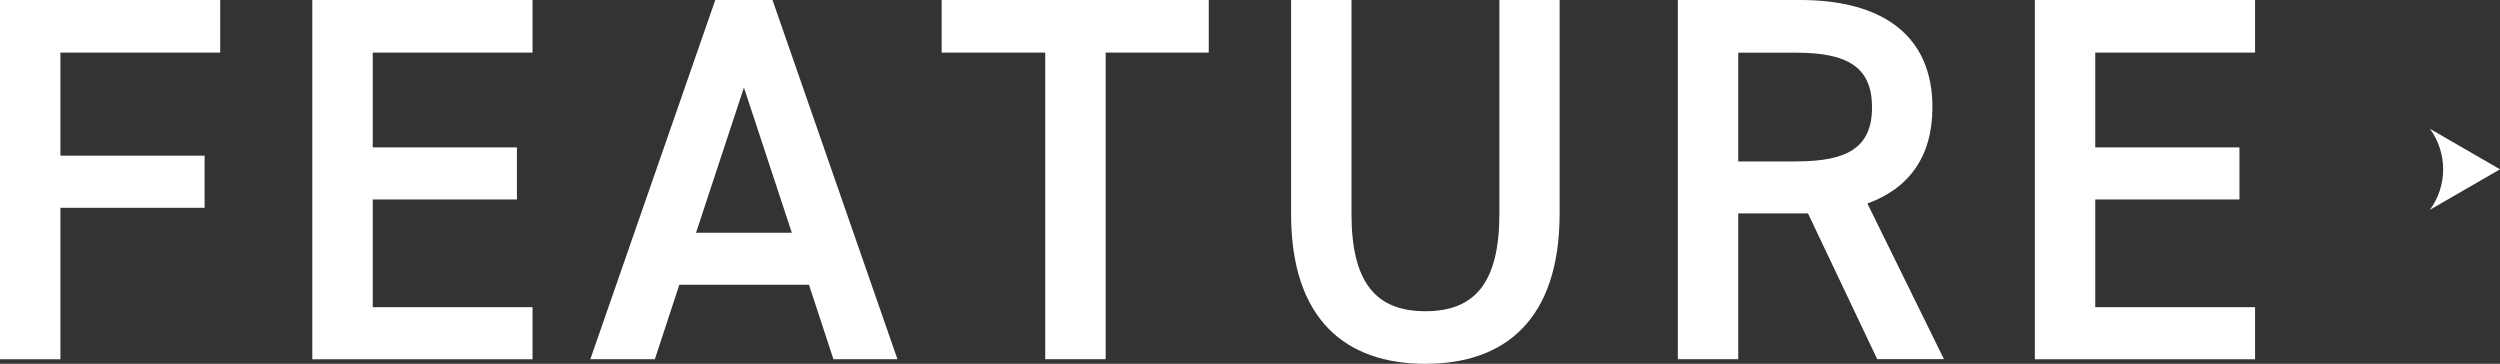 <?xml version="1.0" encoding="UTF-8"?><svg id="_レイヤー_2" xmlns="http://www.w3.org/2000/svg" viewBox="0 0 297.54 43.3"><rect x="0" y="0" width="297.54" height="43.3" fill="#333333" stroke="none"/><defs><style>.cls-1{fill:#fff;stroke-width:0px;}</style></defs><g id="_メニュー"><path class="cls-1" d="m26.21,0v6.26H7.19v12.27h17.16v6.2H7.19v18.03H0V0h26.21Z"/><path class="cls-1" d="m63.38,0v6.26h-19.02v11.28h17.16v6.2h-17.16v12.82h19.02v6.2h-26.21V0h26.21Z"/><path class="cls-1" d="m70.26,42.75L85.13,0h6.81l14.87,42.75h-7.62l-2.91-8.86h-15.43l-2.91,8.86h-7.68Zm12.58-15.05h11.4l-5.7-17.28-5.7,17.28Z"/><path class="cls-1" d="m143.86,0v6.26h-12.27v36.49h-7.19V6.26h-12.33V0h31.78Z"/><path class="cls-1" d="m185.62,0v25.4c0,12.64-6.5,17.9-15.98,17.9s-15.98-5.27-15.98-17.84V0h7.19v25.46c0,8.18,2.91,11.58,8.8,11.58s8.8-3.41,8.8-11.58V0h7.19Z"/><path class="cls-1" d="m223.42,42.75l-8.24-17.35h-8.3v17.35h-7.19V0h14.56c9.85,0,15.74,4.27,15.74,12.76,0,5.89-2.79,9.66-7.74,11.46l9.11,18.52h-7.93Zm-9.66-23.54c6.07,0,9.04-1.61,9.04-6.44s-2.97-6.5-9.04-6.5h-6.88v12.95h6.88Z"/><path class="cls-1" d="m268.39,0v6.26h-19.02v11.28h17.16v6.2h-17.16v12.82h19.02v6.2h-26.21V0h26.21Z"/><path class="cls-1" d="m297.54,20.15l-4.17-2.41-4.17-2.41h0c2.1,2.87,2.1,6.77,0,9.64h0s4.17-2.41,4.17-2.41l4.17-2.41Z"/></g></svg>